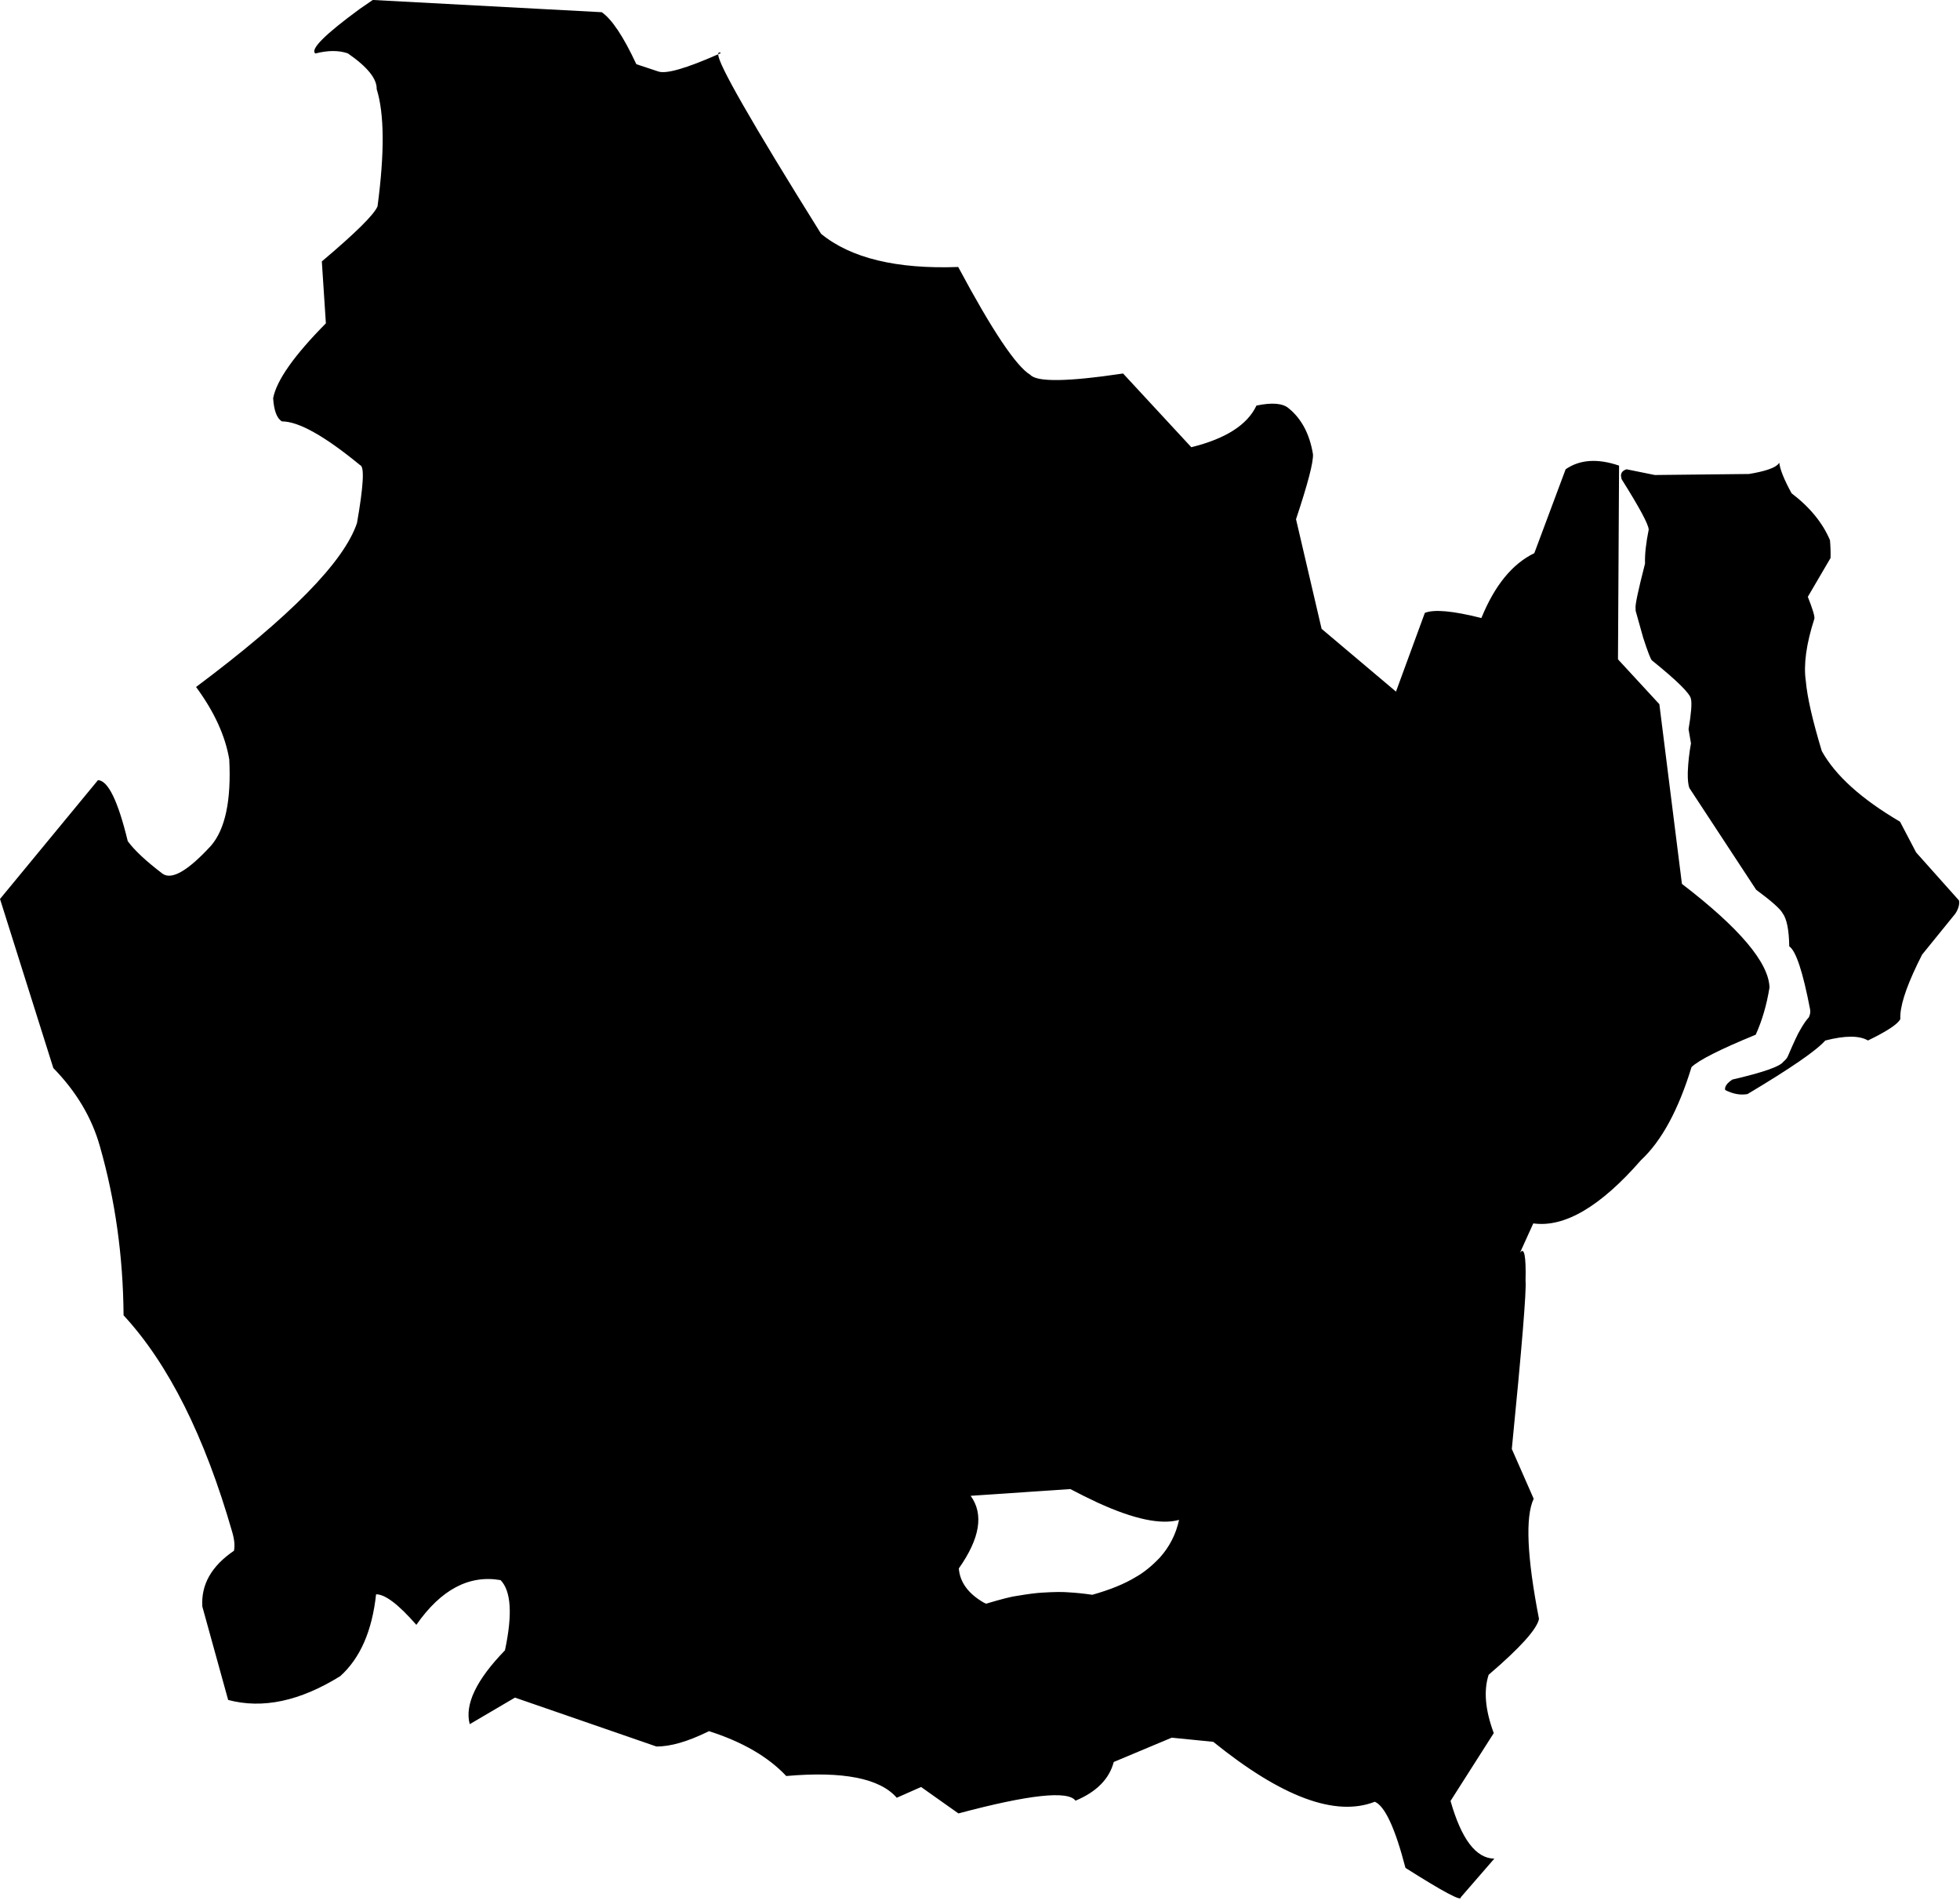 <?xml version="1.0" encoding="UTF-8" standalone="no"?><svg xmlns="http://www.w3.org/2000/svg" xmlns:xlink="http://www.w3.org/1999/xlink" fill="#000000" height="2622" preserveAspectRatio="xMidYMid meet" version="1" viewBox="-767.1 -290.3 2699.9 2622.0" width="2699.9" zoomAndPan="magnify"><g fill="#000000"><g id="change1_1"><path d="M223.791,-218.102L223.466,-218.069L223.18,-217.973L222.937,-217.818Q222.836,-217.708,222.735,-217.601Q222.654,-217.464,222.574,-217.326Q222.514,-217.158,222.455,-216.987Q222.417,-216.79,222.378,-216.59Q222.36,-216.361,222.342,-216.132L222.347,-215.595L226.077,-217.347Q225.555,-217.648,224.783,-217.929Q224.309,-218.089,223.791,-218.102 M707.227,1760.393L725.695,1769.857L744.925,1779.102Q763.576,1787.65,779.909,1793.408Q796.243,1799.168,810.259,1802.141Q838.291,1808.086,857.053,1802.881Q850.588,1832.47,830.581,1854.769Q813.716,1872.564,796.669,1881.987Q774.115,1895.675,737.553,1905.998Q720.365,1903.485,704.837,1902.621Q692.725,1901.51,668.617,1903.037Q656.462,1903.664,634.393,1907.413Q624.021,1908.485,591.223,1918.268L588.611,1917.103Q555.902,1898.453,553.68,1869.703Q597.476,1807.558,569.958,1769.688L707.227,1760.393 M-253.608,-290.338L-271.311,-278.186Q-344.033,-224.931,-332.644,-216.656Q-306.645,-223.304,-287.938,-216.781Q-247.552,-188.947,-248.226,-167.575Q-232.33,-116.799,-247.04,-6.197Q-253.855,10.718,-323.781,69.733L-318.2,154.981Q-383.766,221.202,-390.852,258.067Q-389.143,284.074,-378.654,290.054Q-344.401,289.986,-270.918,350.391Q-261.905,353.289,-275.306,429.856Q-302.037,510.043,-497.026,655.806Q-459.517,706.674,-451.296,755.518Q-446.976,840.298,-476.506,874.465Q-524.173,926.325,-543.154,912.957Q-577.283,887.04,-591.121,868.136Q-611.298,784.862,-632.135,784.088L-767.089,947.742L-693.65,1180.59Q-646.087,1229.282,-629.491,1288.408Q-597.832,1399.082,-596.874,1521.126Q-504.107,1621.492,-447.107,1819.946Q-442.648,1835.363,-444.822,1845.366Q-491.263,1876.906,-488.376,1922.238L-452.824,2050.831Q-381.718,2069.783,-298.348,2018.004Q-257.192,1980.871,-249.055,1905.336Q-230.448,1905.151,-193.589,1947.4Q-142.78,1874.533,-77.567,1885.796Q-55.693,1908.34,-71.526,1982.501Q-130.859,2043.696,-120.047,2084.193L-57.736,2047.603L137.015,2114.911Q166.082,2115.269,209.553,2093.819Q278.606,2115.866,315.954,2155.579Q433.133,2145.265,468.182,2185.522L501.698,2170.701L553.127,2207.11Q698.921,2168.216,714.423,2189.569Q757.837,2171.363,767.098,2136.254L846.933,2102.79L904.15,2108.491Q1045.559,2222.803,1126.715,2191.032Q1147.579,2200.005,1168.93,2282.12Q1247.246,2331.704,1245.06,2322.677L1291.325,2269.382Q1253.417,2268.857,1231.02,2189.912L1290.562,2096.479Q1272.888,2048.96,1283.504,2016.17Q1348.743,1960.291,1352.857,1939.197Q1327.972,1811.047,1345.56,1773.749L1315.411,1705.187Q1336.317,1494.062,1334.349,1473.557Q1335.549,1421.726,1326.551,1435.21L1345.02,1394.535Q1409.556,1403.469,1493.42,1307.371Q1535.882,1267.831,1562.968,1179.281Q1577.713,1164.94,1651.414,1134.634Q1664.554,1105.655,1670.4,1069.67Q1668.805,1018.239,1549.747,926.969L1518.661,679.482L1461.673,617.721L1463.165,350.951Q1418.82,335.783,1389.586,355.944L1346.405,471.513Q1300.883,493.563,1273.492,560.862Q1214.918,545.995,1195.628,553.736L1155.86,662.165L1053.402,575.713L1018.173,424.759Q1042.73,351.046,1041.495,335.086Q1034.665,293.837,1008.433,272.323Q996.403,261.399,963.663,268.258Q944.937,308.06,873.92,325.605L779.938,224.078Q665.639,241.181,652.146,225.876Q622.9,208.447,552.84,77.388Q425.368,82.023,363.943,31.723Q219.963,-198.876,222.349,-215.591Q155.721,-186.235,139.695,-191.873L109.47,-201.877Q82.916,-258.833,61.811,-273.492L-253.608,-290.338"/></g><g id="change1_2"><path d="M1683.857,346.987L1682.263,349.049Q1674.368,357.129,1642.195,362.458L1512.4,363.871L1473.5,355.99Q1466.678,358.12,1465.911,363.459Q1465.362,364.125,1466.657,369.598Q1503.469,428.101,1504.002,439.013Q1498.298,467.081,1498.92,485.903Q1484.68,541.329,1485.914,547.431L1486.016,550.934L1496.361,587.889Q1506.106,617.821,1508.532,619.246Q1560.454,661.162,1562.18,672.223Q1564.382,681.335,1558.894,713.967L1562.226,733.449Q1558.609,753.001,1557.824,772.987Q1557.487,789.033,1560.165,795.166L1651.972,935.012Q1683.63,958.41,1688.392,967.31Q1697.058,978.891,1697.597,1013.015Q1711.397,1022.154,1726.276,1099.656Q1727.37,1104.783,1724.584,1110.733Q1719.191,1116.481,1712.9,1127.663Q1708.435,1134.519,1695.772,1164.104Q1694.135,1168.095,1689.442,1171.91Q1682.675,1181.733,1619.17,1196.46Q1607.839,1204.085,1609.288,1210.845Q1625.435,1219.062,1640.092,1216.411Q1728.985,1163.409,1747.164,1142.702Q1788.159,1132.164,1806.034,1142.63Q1845.443,1123.508,1850.616,1113.138Q1849.285,1089.026,1874.012,1037.641L1880.601,1024.37L1926.329,968.015Q1932.826,957.921,1931.447,949.836L1872.379,883.669L1850.188,841.33Q1770.349,794.469,1742.409,744.026Q1723.237,680.509,1720.428,647.726Q1715.406,613.88,1732.245,561.66Q1733.055,556.462,1723.173,531.616L1754.49,478.133Q1754.819,466.901,1753.704,453.656Q1738.61,417.844,1700.76,388.982Q1685.414,360.927,1683.857,346.987"/></g></g></svg>